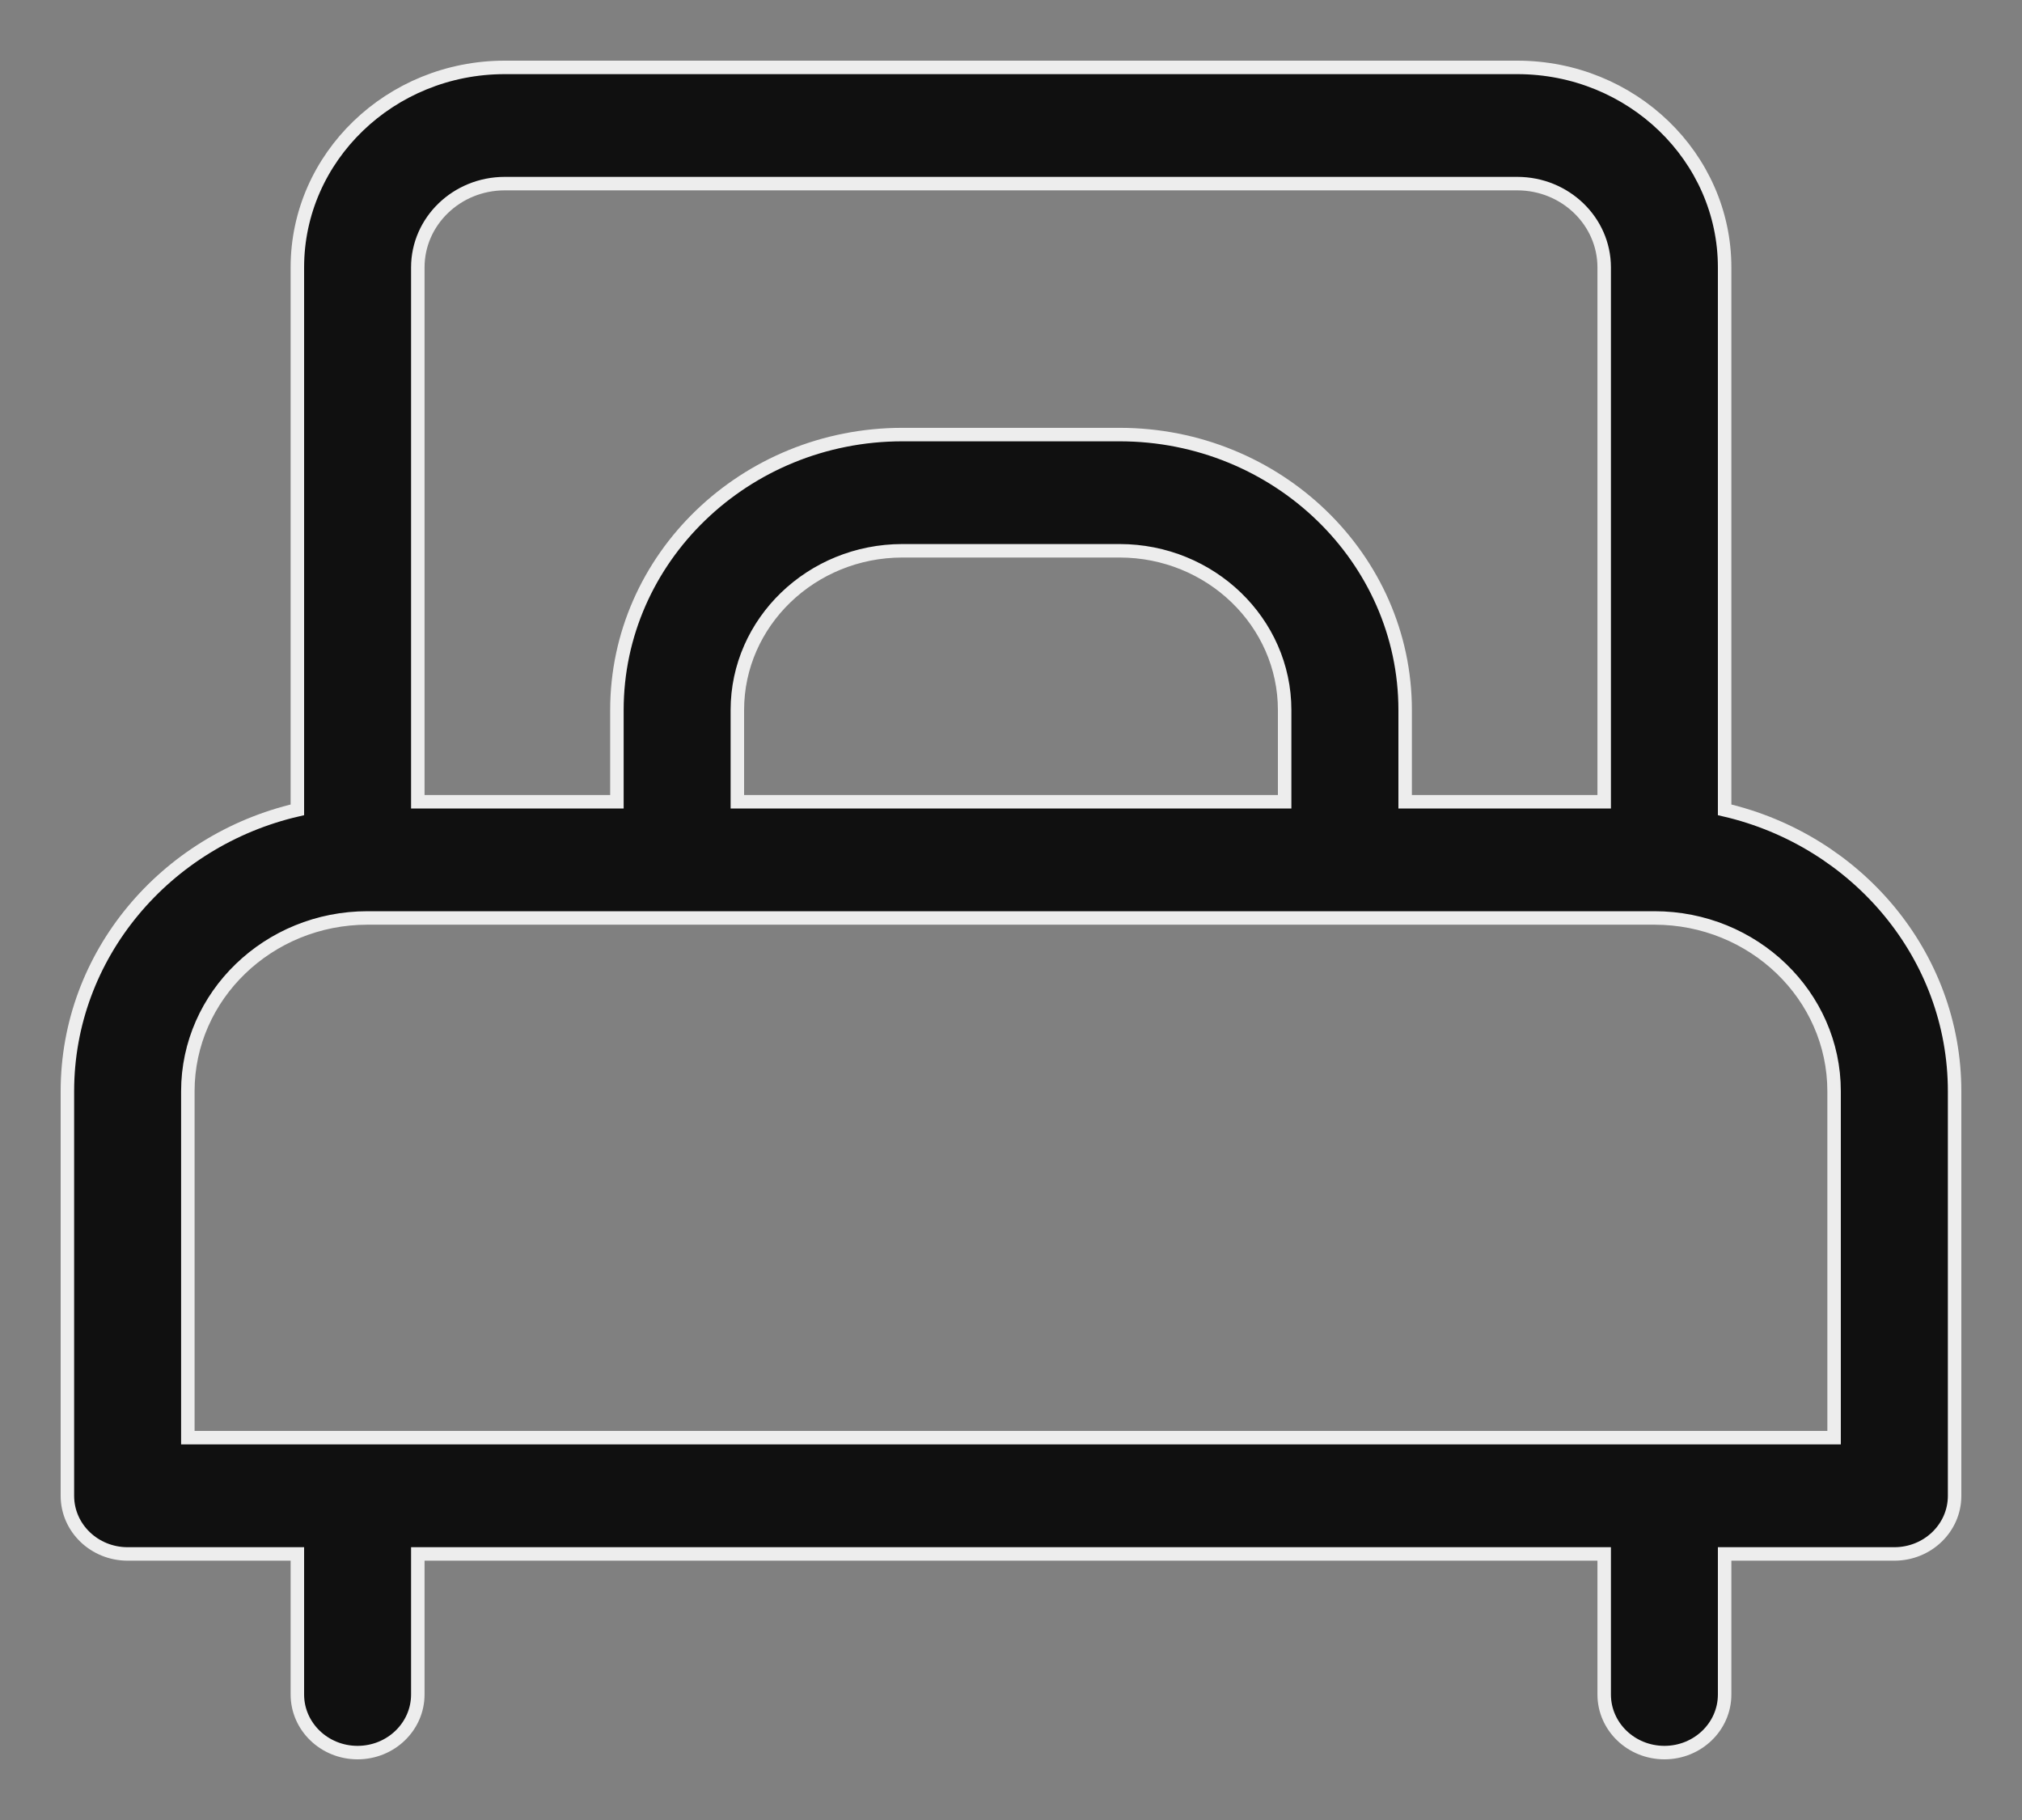 <svg width="30" height="27" viewBox="0 0 30 27" fill="none" xmlns="http://www.w3.org/2000/svg">
<rect x="0" y="0" width="30" height="27" fill="#808080" stroke="none"/>
<path d="M25.588 12.014V3.967C25.588 2.331 24.209 1 22.512 1H7.488C5.791 1 4.412 2.331 4.412 3.967V12.014C2.457 12.467 1 14.167 1 16.189V22.191C1 22.667 1.4 23.053 1.894 23.053H4.412V25.138C4.412 25.614 4.812 26 5.305 26C5.799 26 6.199 25.614 6.199 25.138V23.053H23.801V25.138C23.801 25.614 24.201 26 24.695 26C25.188 26 25.588 25.614 25.588 25.138V23.053H28.106C28.6 23.053 29 22.667 29 22.191V16.189C29 14.167 27.543 12.467 25.588 12.014ZM6.199 3.967C6.199 3.282 6.777 2.724 7.488 2.724H22.512C23.223 2.724 23.801 3.282 23.801 3.967V11.894H20.848V10.534C20.848 8.28 18.947 6.447 16.611 6.447H13.389C11.053 6.447 9.153 8.28 9.153 10.534V11.894H6.199V3.967ZM19.06 10.534V11.894H10.94V10.534C10.94 9.231 12.039 8.171 13.389 8.171H16.611C17.961 8.171 19.06 9.231 19.06 10.534ZM2.787 21.328V16.189C2.787 14.771 3.983 13.618 5.453 13.618H24.547C26.017 13.618 27.212 14.771 27.212 16.189V21.328H2.787Z" fill="#101010" stroke="#EDEDED" stroke-width="0.2"/>
</svg>
